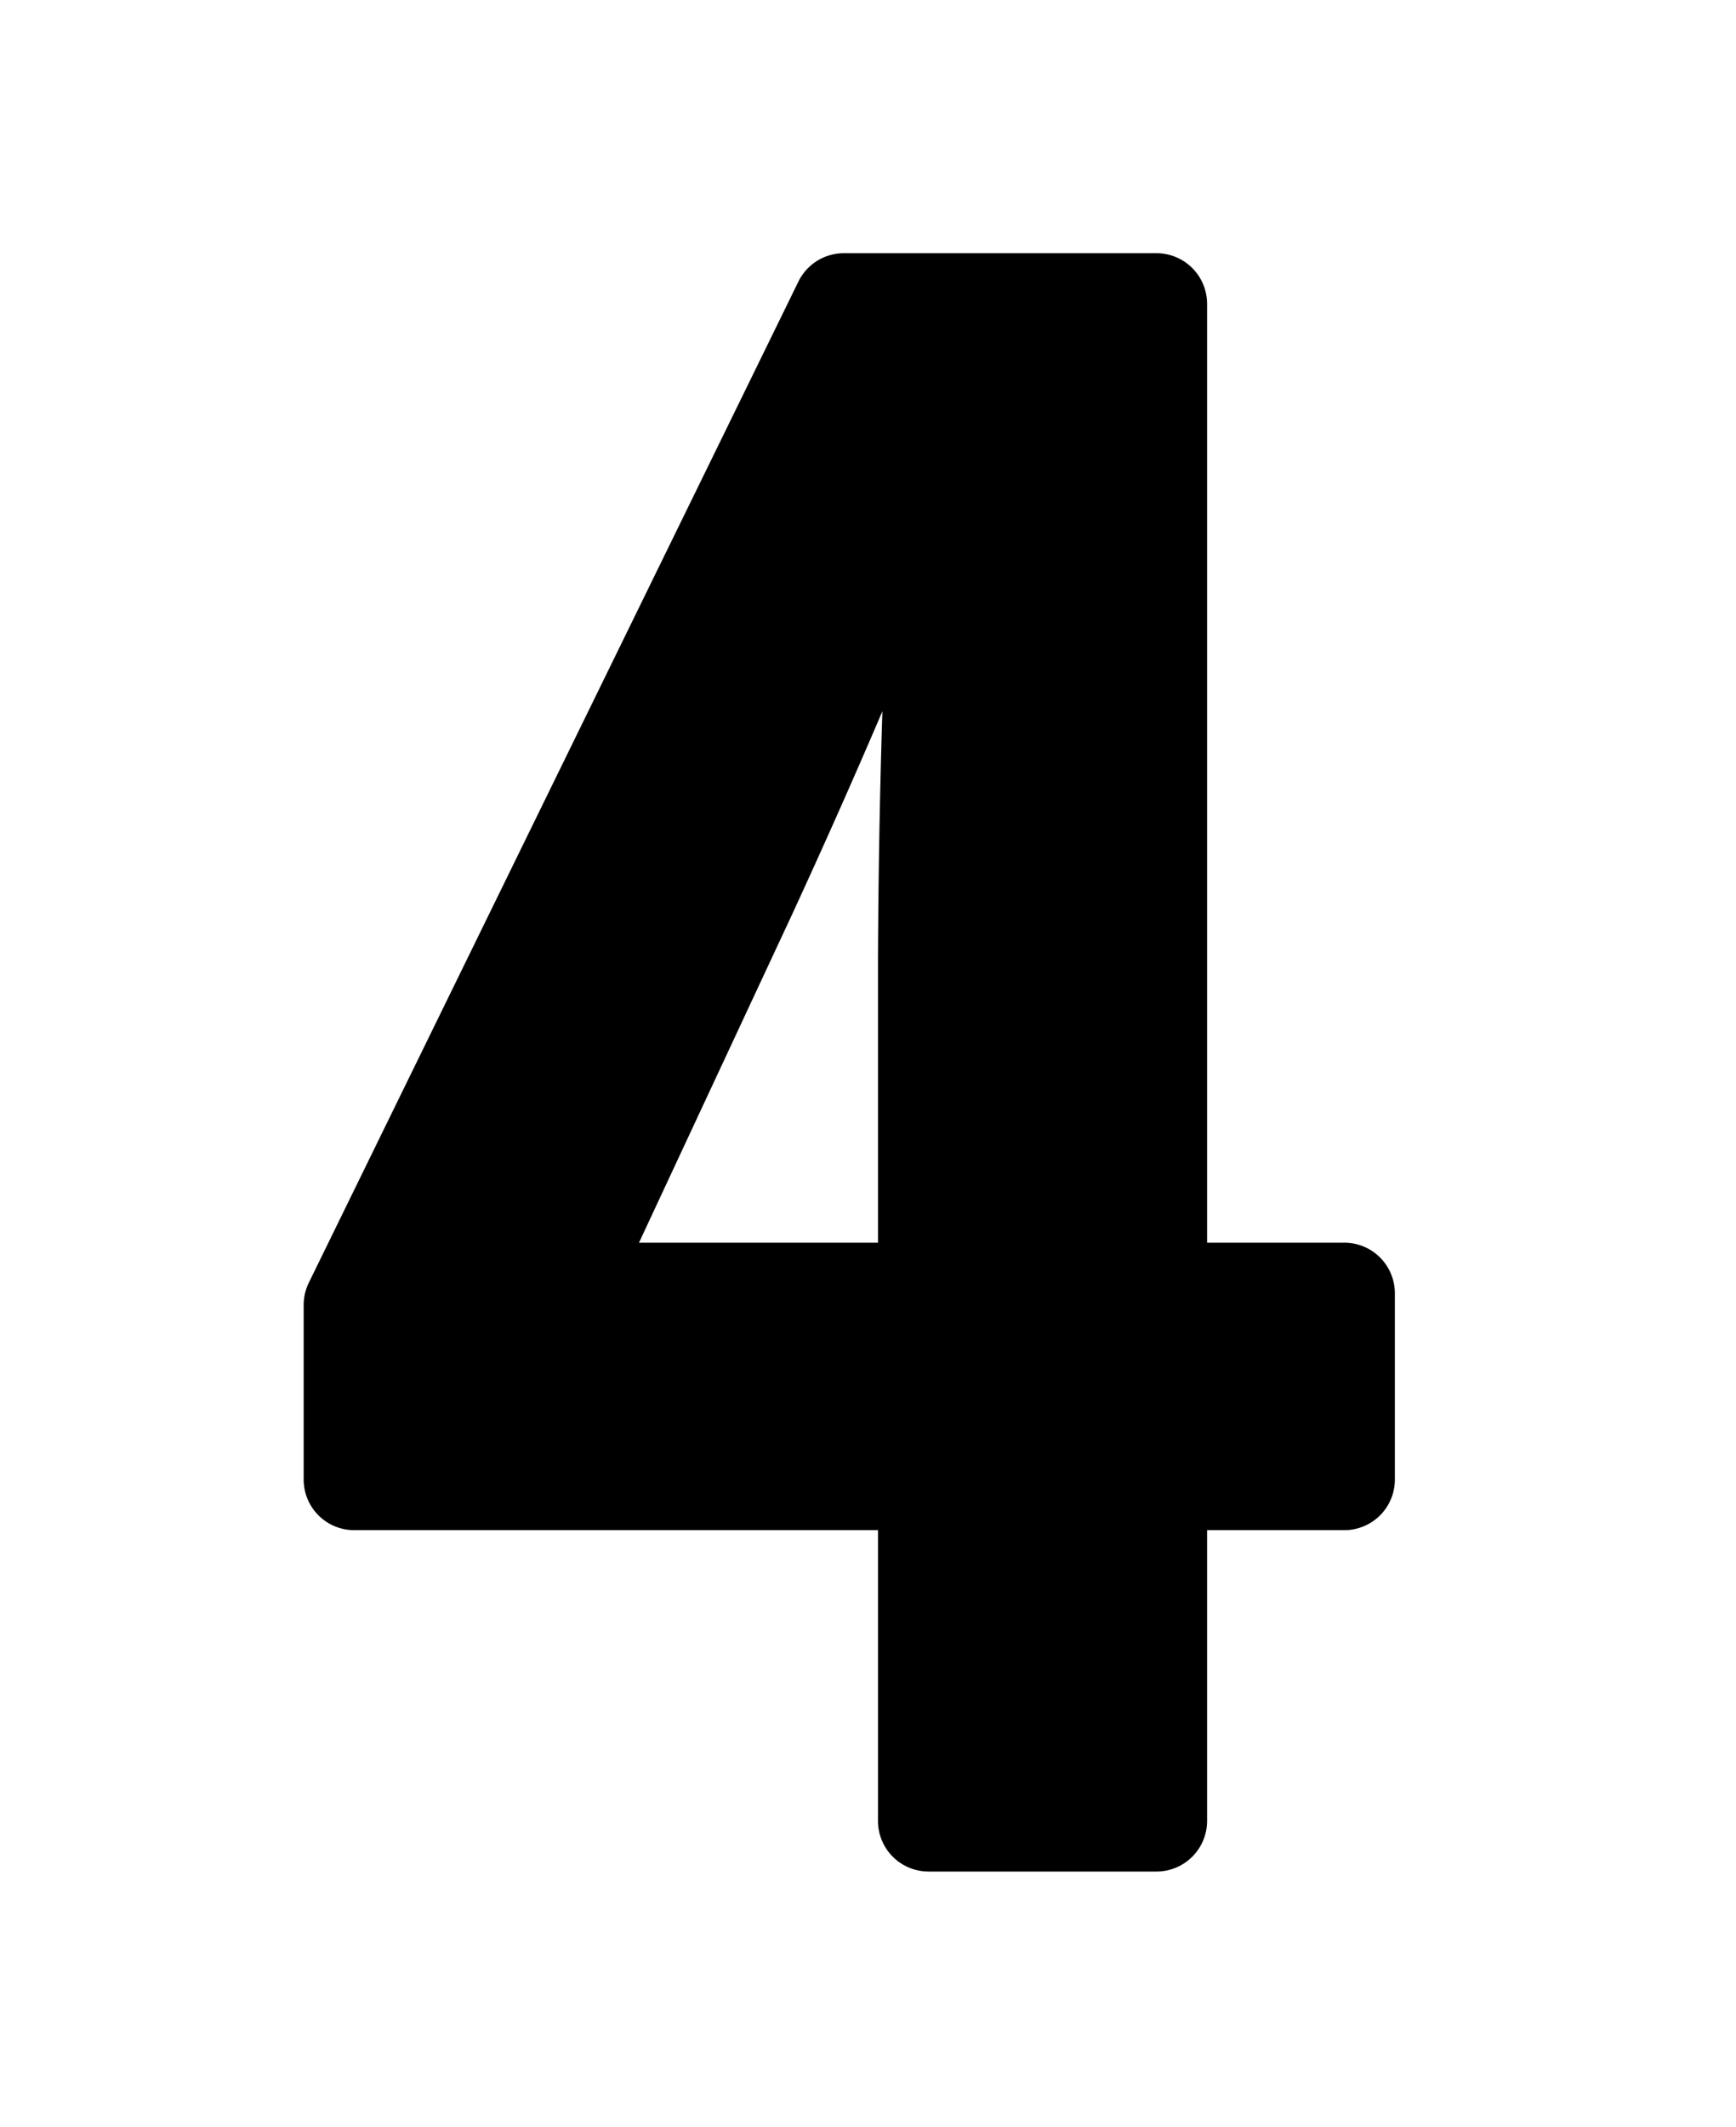 <svg data-name="グループ 6563" xmlns="http://www.w3.org/2000/svg" width="49" height="60" viewBox="0 0 49 60">
    <path data-name="長方形 612" style="fill:none" d="M0 0h49v60H0z"/>
    <path data-name="パス 4966" d="M37.942 35.052h-3.871V8.571a1.429 1.429 0 0 0-1.431-1.429h-8.82a1.428 1.428 0 0 0-1.284.8L8.717 36.18a1.429 1.429 0 0 0-.146.628v4.924A1.428 1.428 0 0 0 10 43.161h14.782v8.2a1.427 1.427 0 0 0 1.429 1.429h6.429a1.428 1.428 0 0 0 1.431-1.429v-8.2h3.874a1.427 1.427 0 0 0 1.426-1.429v-5.251a1.427 1.427 0 0 0-1.429-1.429zm-19.906 0 4.31-9.234q1.384-3 2.56-5.756a253.336 253.336 0 0 0-.124 7.061v7.929z"/>
</svg>
